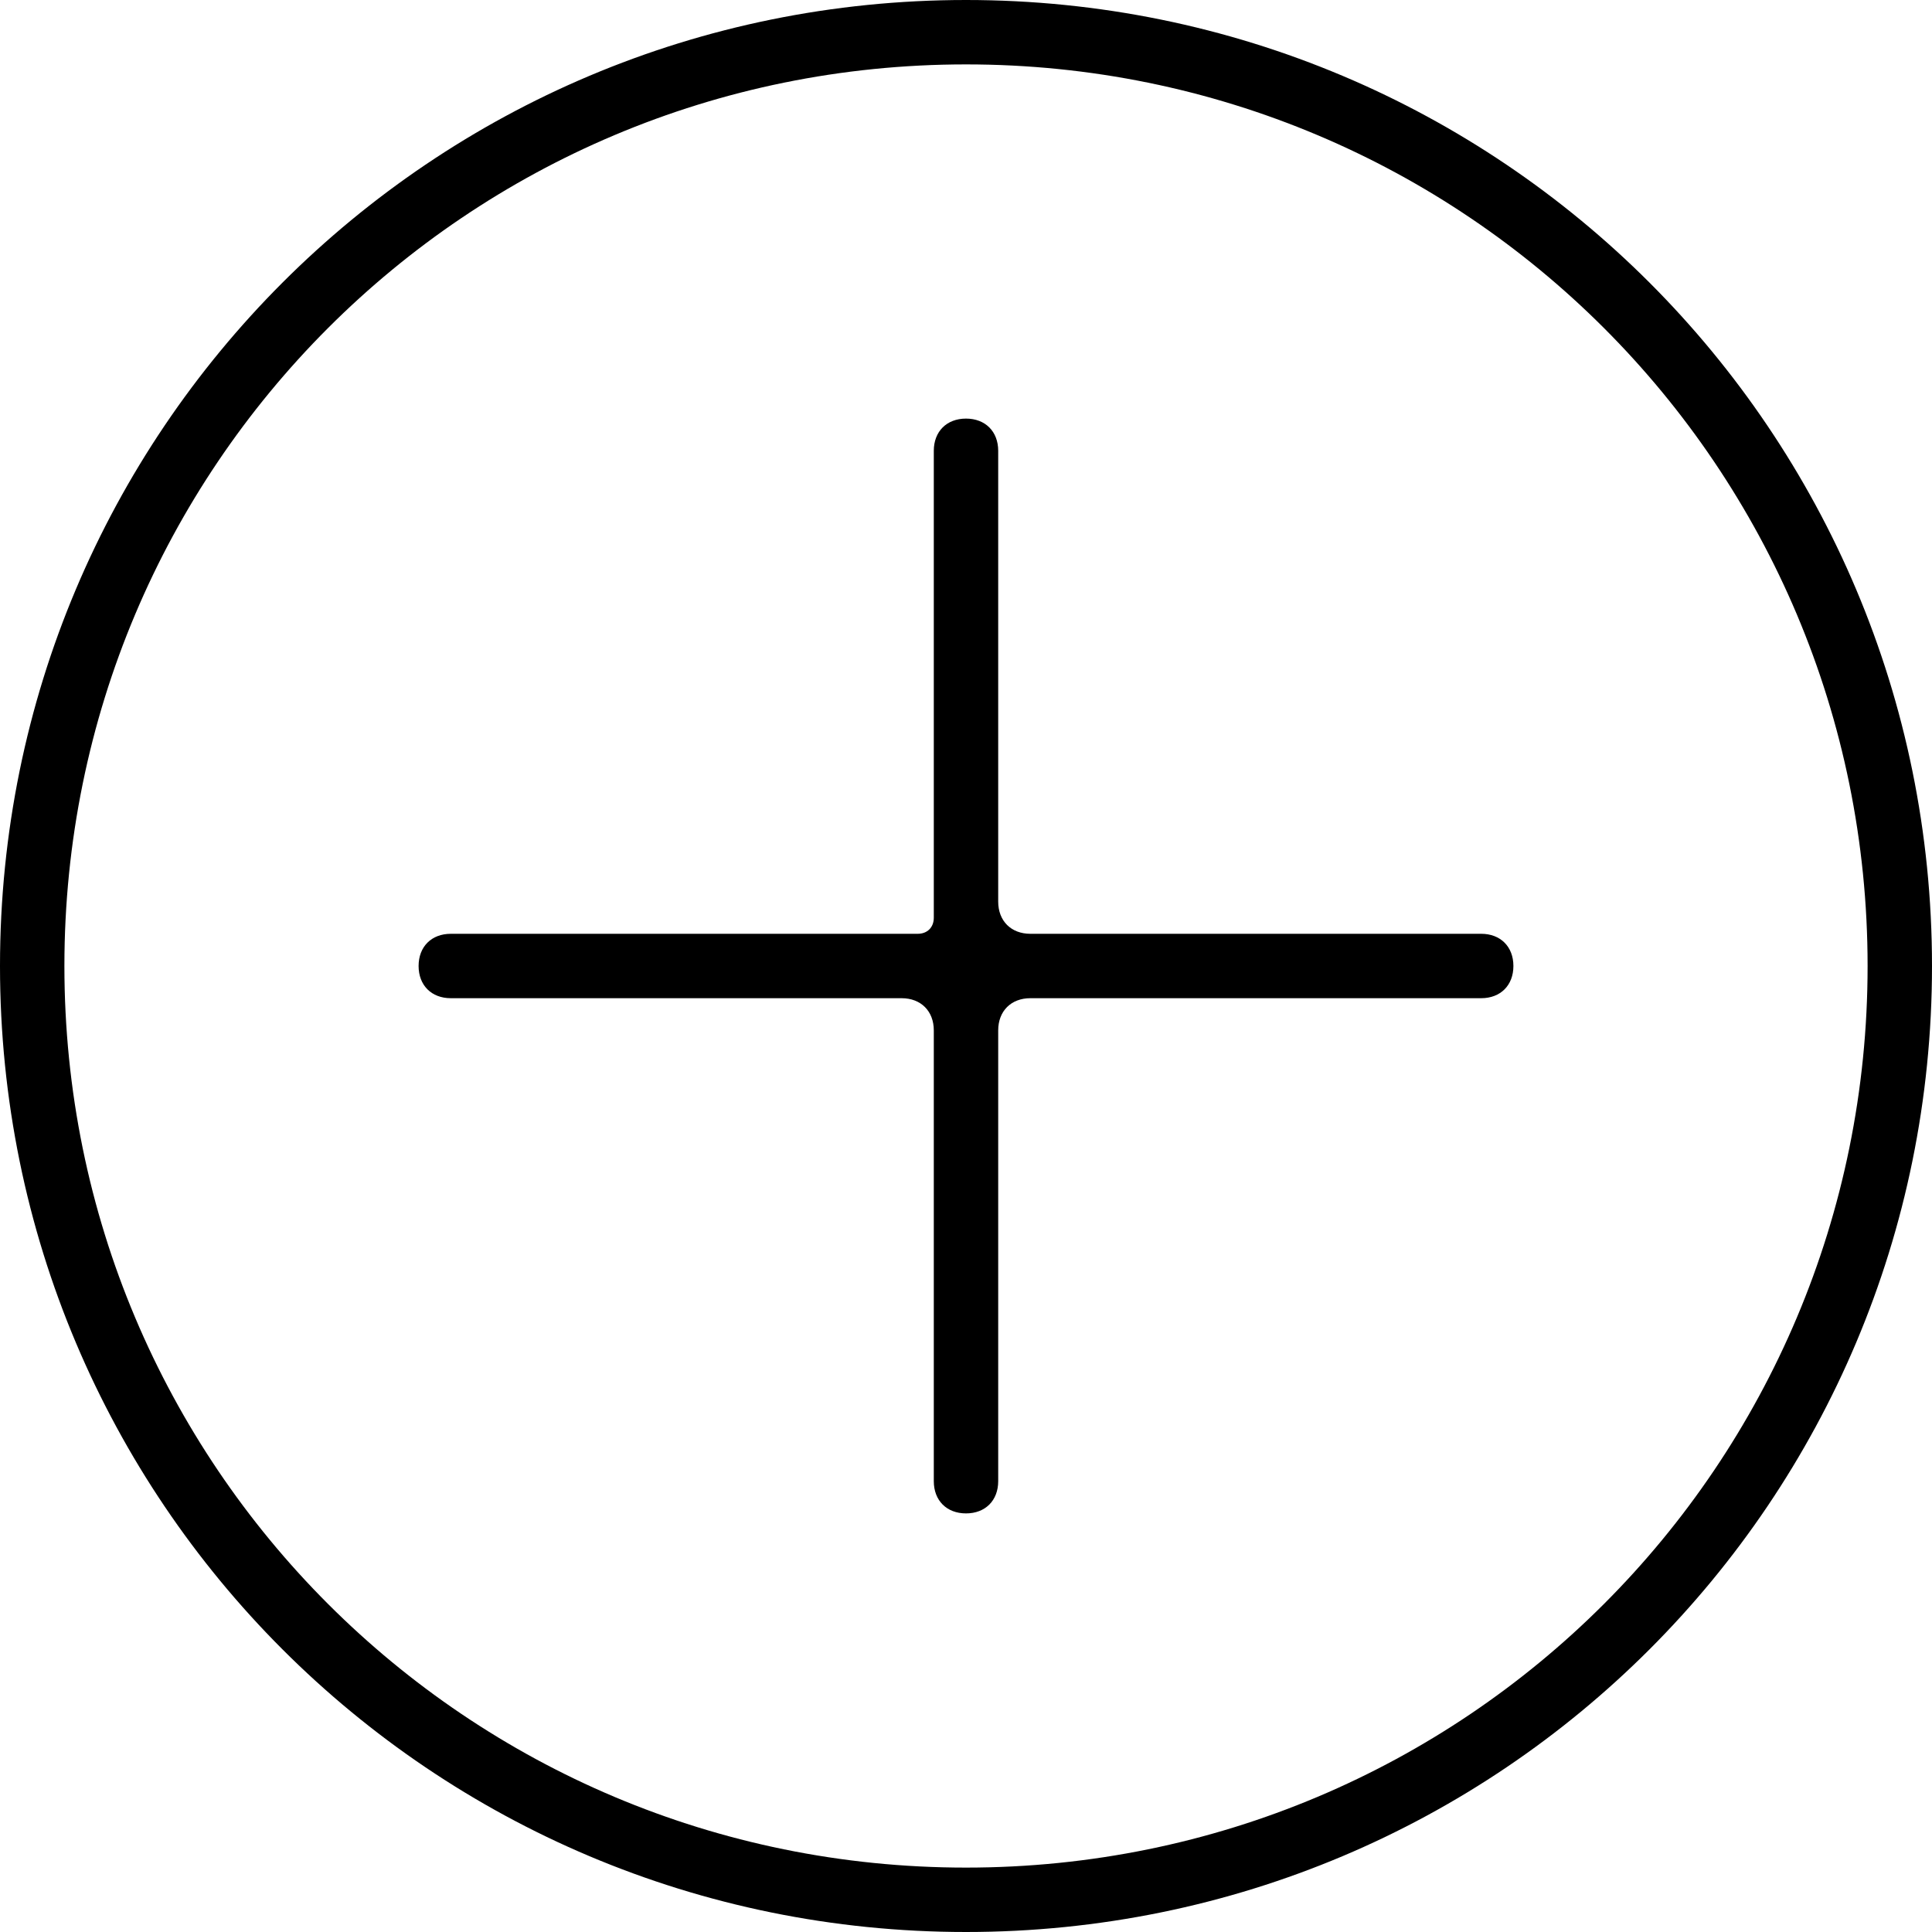 <?xml version="1.0" encoding="utf-8"?>
<!-- Generator: Adobe Illustrator 22.1.0, SVG Export Plug-In . SVG Version: 6.00 Build 0)  -->
<svg version="1.1" id="Layer_1" xmlns="http://www.w3.org/2000/svg" xmlns:xlink="http://www.w3.org/1999/xlink" x="0px" y="0px"
	 viewBox="0 0 60 60" style="enable-background:new 0 0 60 60;" xml:space="preserve">
<title>6.2</title>
<desc>Created with Sketch.</desc>
<g>
	<g>
		<path d="M28.5,29H14l0,0c-0.6,0-1,0.4-1,1l0,0l0,0c0,0.6,0.4,1,1,1h14l0,0c0.6,0,1,0.4,1,1v14l0,0c0,0.6,0.4,1,1,1l0,0l0,0
			c0.6,0,1-0.4,1-1V32l0,0c0-0.6,0.4-1,1-1h14l0,0c0.6,0,1-0.4,1-1l0,0l0,0c0-0.6-0.4-1-1-1H32l0,0c-0.6,0-1-0.4-1-1V14l0,0
			c0-0.6-0.4-1-1-1l0,0l0,0c-0.6,0-1,0.4-1,1v14.5l0,0C29,28.8,28.8,29,28.5,29z"/>
		<path d="M30,58c15.5,0,28-12.5,28-28S45.5,2,30,2S2,14.5,2,30S14.5,58,30,58z M30,60C13.4,60,0,46.6,0,30S13.4,0,30,0
			s30,13.4,30,30S46.6,60,30,60z"/>
	</g>
</g>
</svg>
